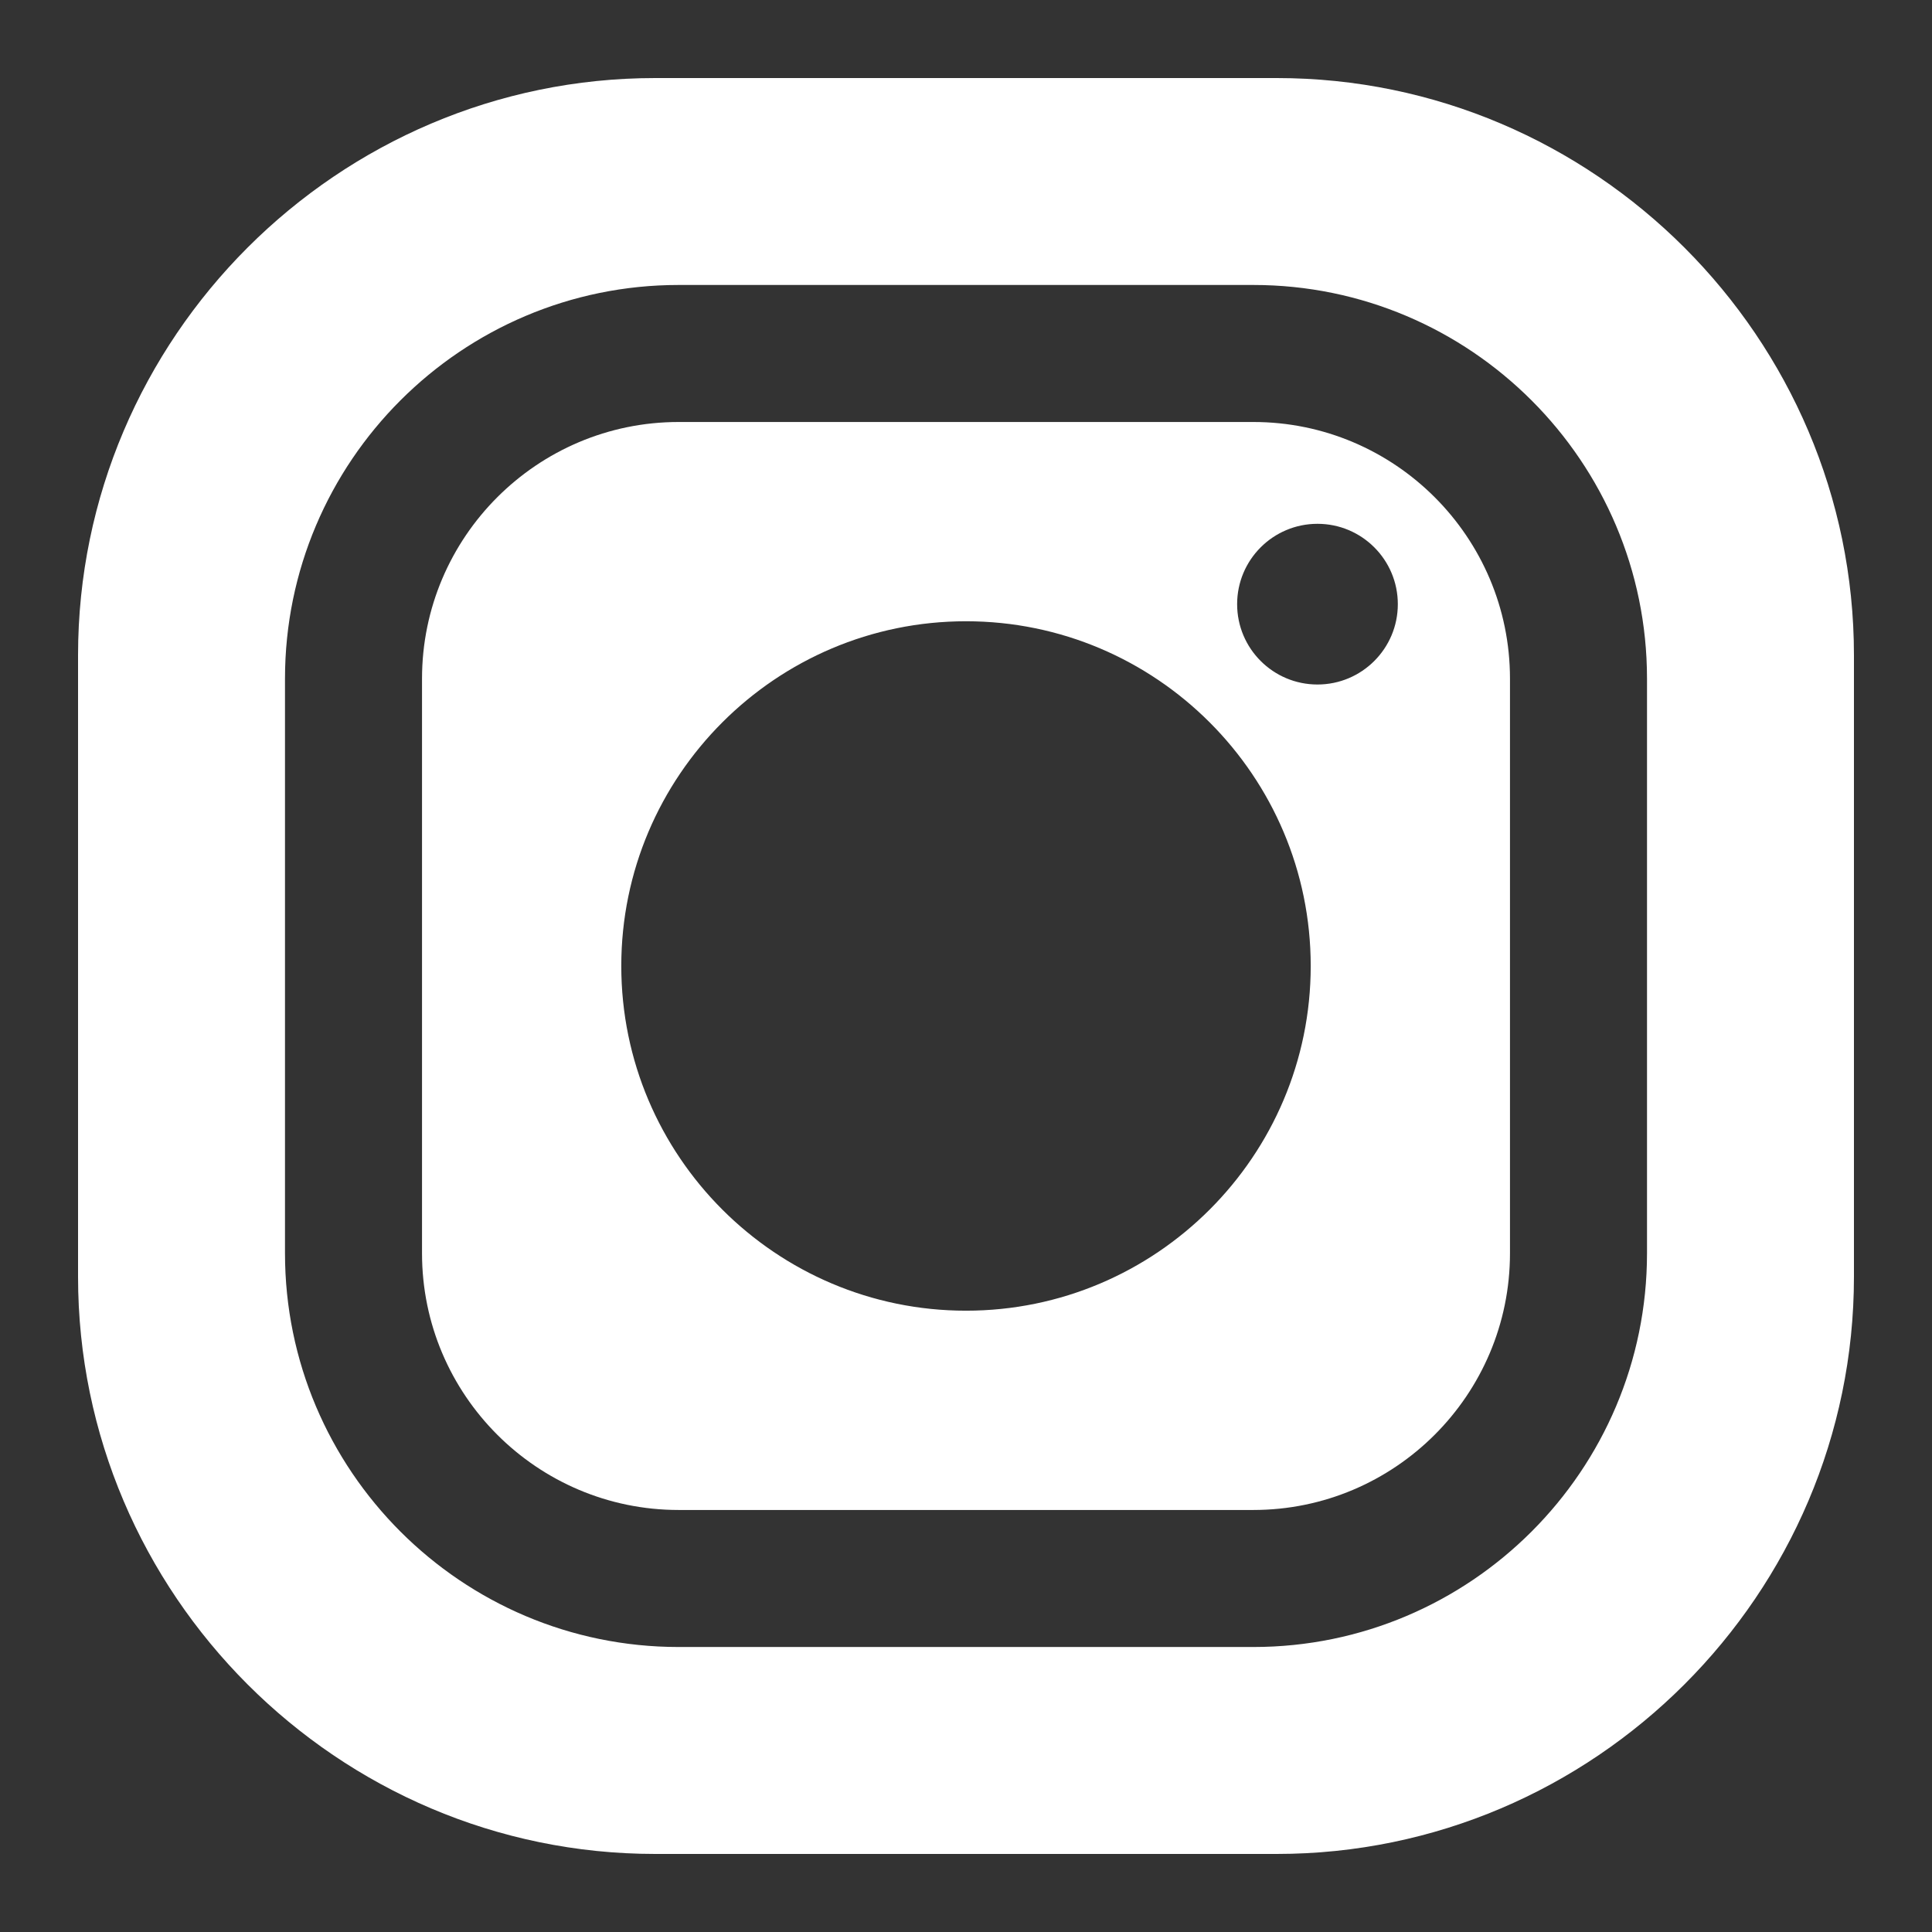 <?xml version="1.0" encoding="UTF-8"?>
<svg id="Ebene_1" data-name="Ebene 1" xmlns="http://www.w3.org/2000/svg" viewBox="0 0 800 800">
  <rect x="0" y="0" width="800" height="800" fill="#333333" stroke="none"/>
  <defs>
    <style>
      .cls-1 {
        fill: #fff;
      }
    </style>
  </defs>
  <path class="cls-1" d="m518.98,174.74h-237.97c-58.59,0-106.26,47.67-106.26,106.27v237.97c0,58.6,47.67,106.27,106.26,106.27h237.97c58.6,0,106.27-47.67,106.27-106.27v-237.97c0-58.6-47.67-106.27-106.27-106.27m-118.98,367.99c-78.71,0-142.74-64.03-142.74-142.74s64.03-142.74,142.74-142.74,142.74,64.04,142.74,142.74-64.03,142.74-142.74,142.74m145.54-259.29c-18.38,0-33.27-14.9-33.27-33.27s14.89-33.27,33.27-33.27,33.27,14.9,33.27,33.27-14.9,33.27-33.27,33.27"/>
  <path class="cls-1" d="m528.69,32.32h-257.39c-131.44,0-238.98,107.54-238.98,238.98v257.39c0,131.45,107.54,238.99,238.98,238.99h257.39c131.45,0,238.99-107.54,238.99-238.99v-257.39c0-131.44-107.54-238.98-238.99-238.98m153.3,486.66c0,89.88-73.12,163.01-163.01,163.01h-237.97c-89.88,0-163-73.13-163-163.01v-237.97c0-89.88,73.12-163.01,163-163.01h237.97c89.89,0,163.01,73.13,163.01,163.01v237.97Z"/>
</svg>